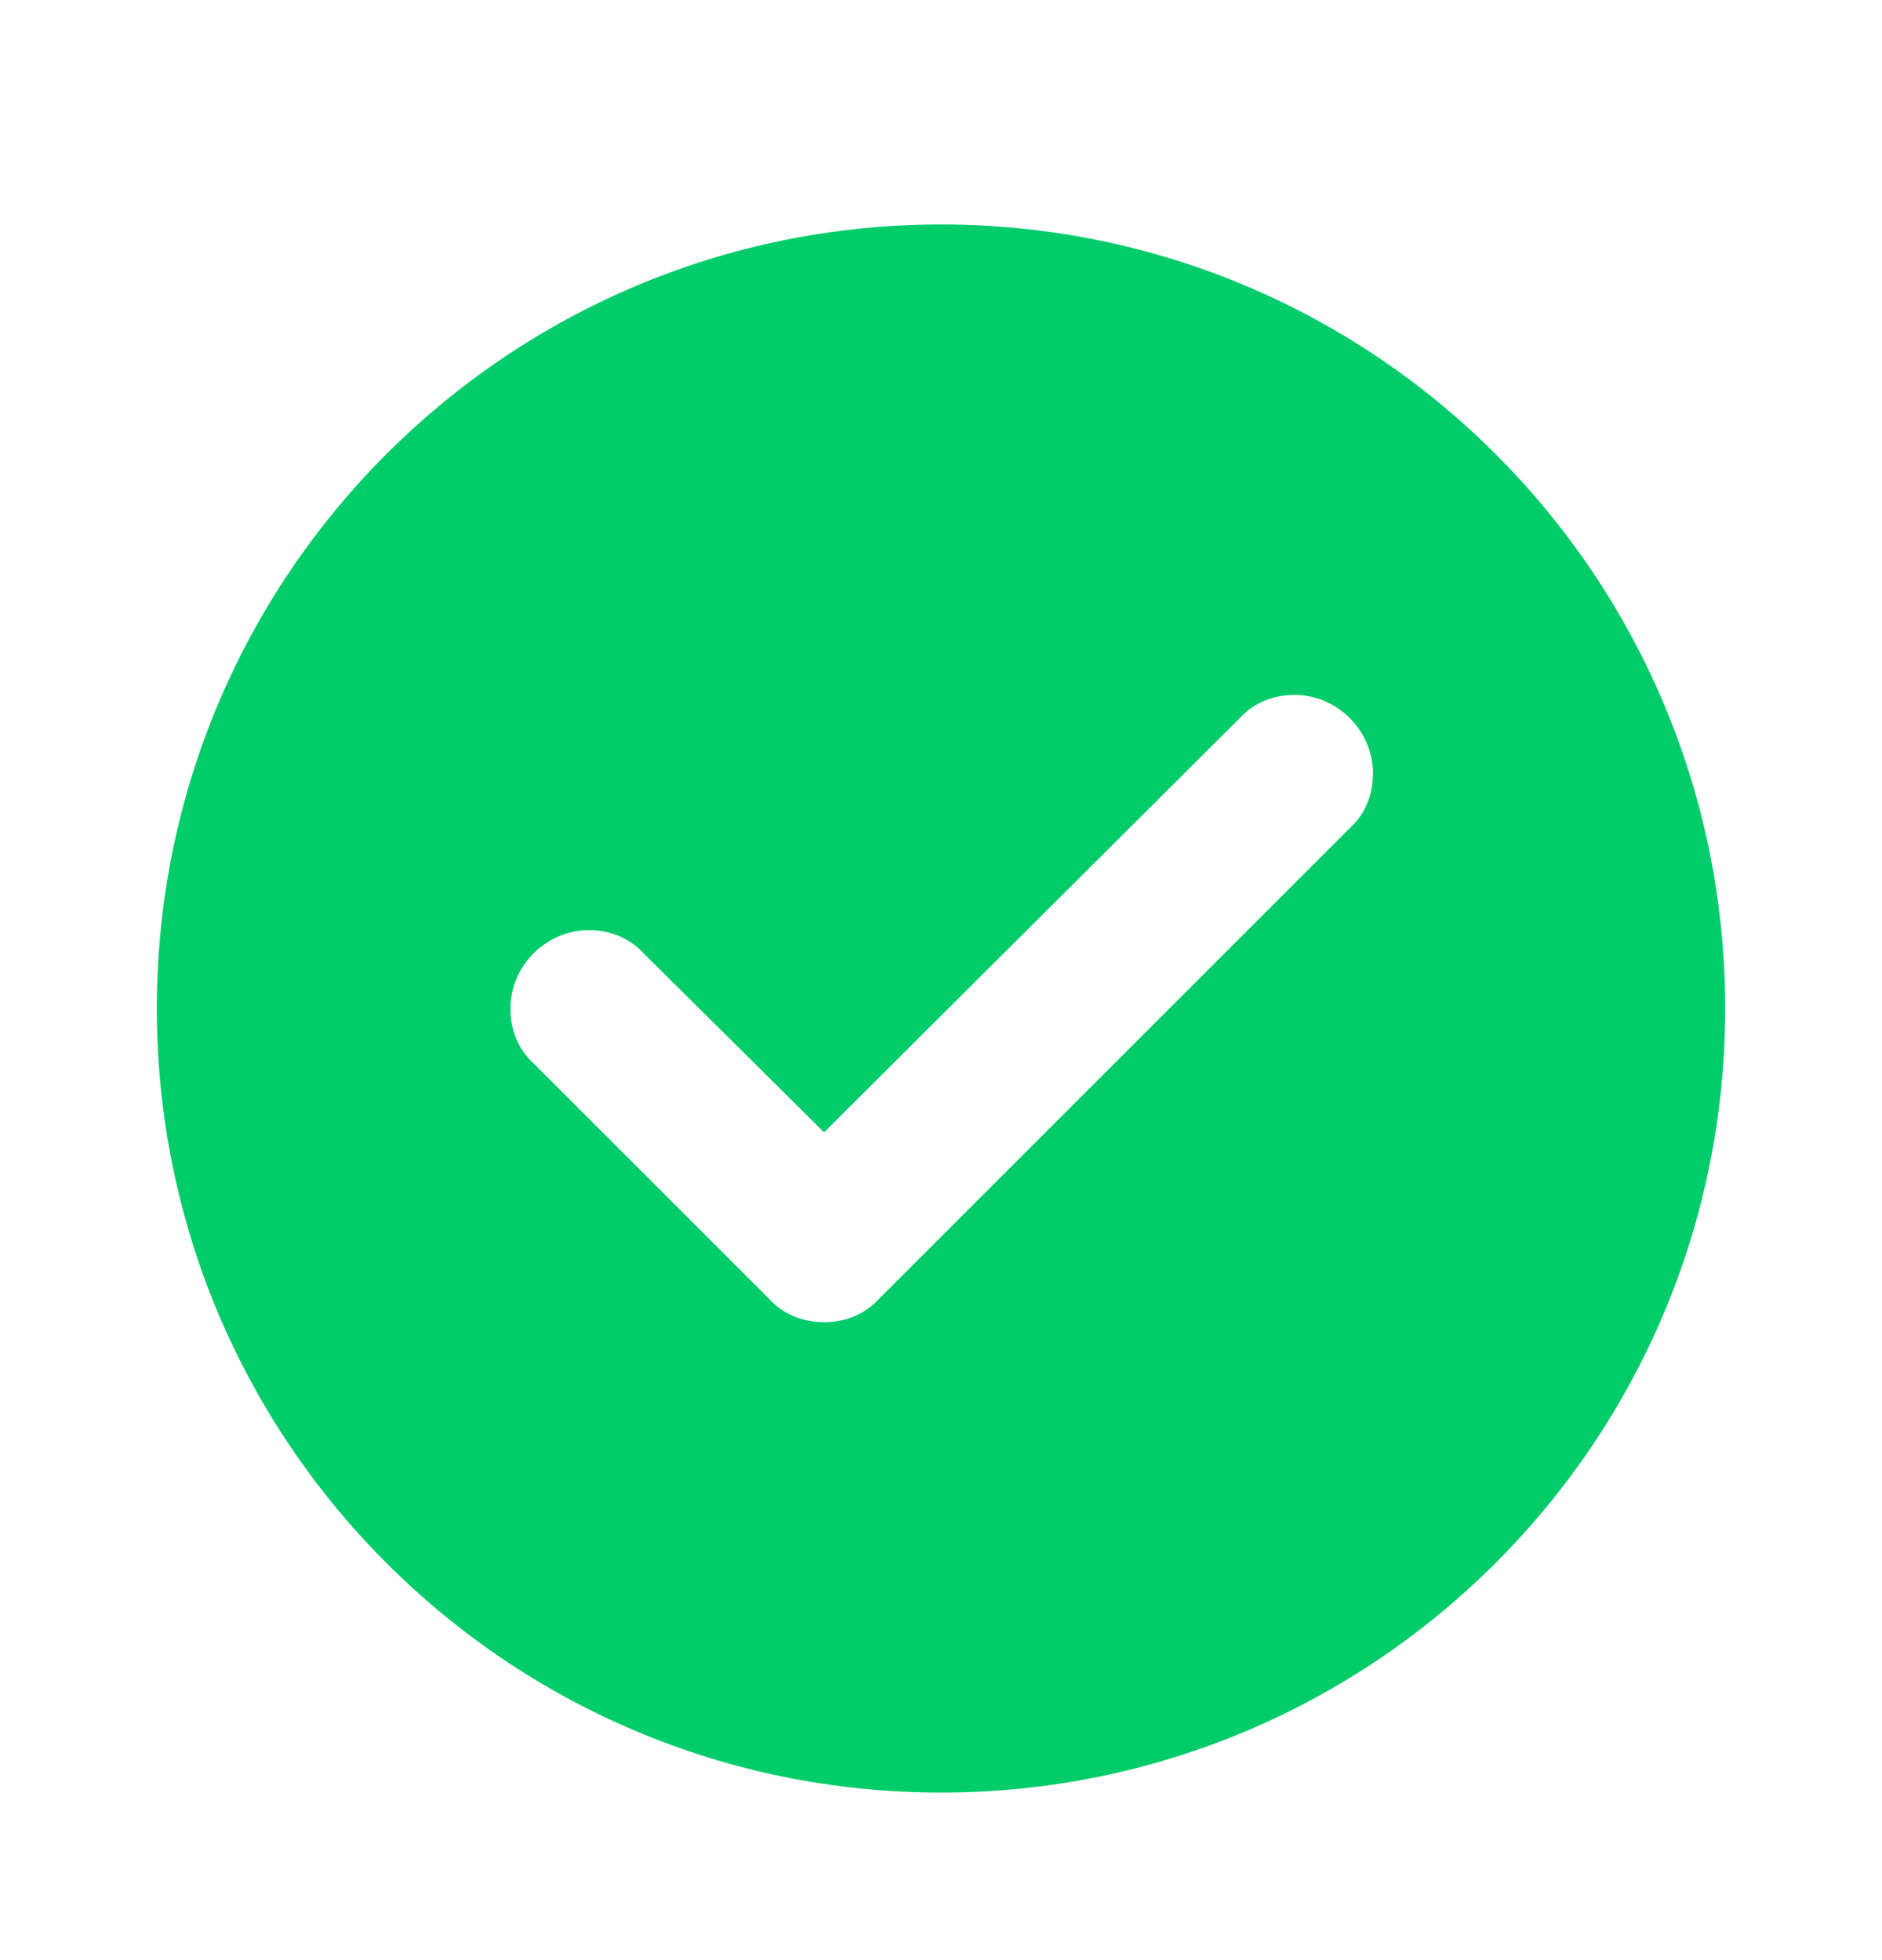 <svg width="24" height="25" viewBox="0 0 24 25" fill="none" xmlns="http://www.w3.org/2000/svg">
<path d="M2 12.863C2 18.39 6.474 22.863 12 22.863C17.526 22.863 22 18.39 22 12.863C22 7.337 17.526 2.863 12 2.863C6.474 2.863 2 7.337 2 12.863ZM6.509 12.863C6.509 12.319 6.965 11.863 7.509 11.863C7.789 11.863 8.035 11.969 8.211 12.162L10.509 14.442L15.807 9.162C15.982 8.969 16.228 8.863 16.509 8.863C17.053 8.863 17.509 9.319 17.509 9.863C17.509 10.144 17.404 10.39 17.21 10.565L11.21 16.565C11.035 16.758 10.79 16.863 10.509 16.863C10.228 16.863 9.982 16.758 9.807 16.565L6.807 13.565C6.614 13.39 6.509 13.144 6.509 12.863Z" fill="#00CC6A"/>
</svg>
